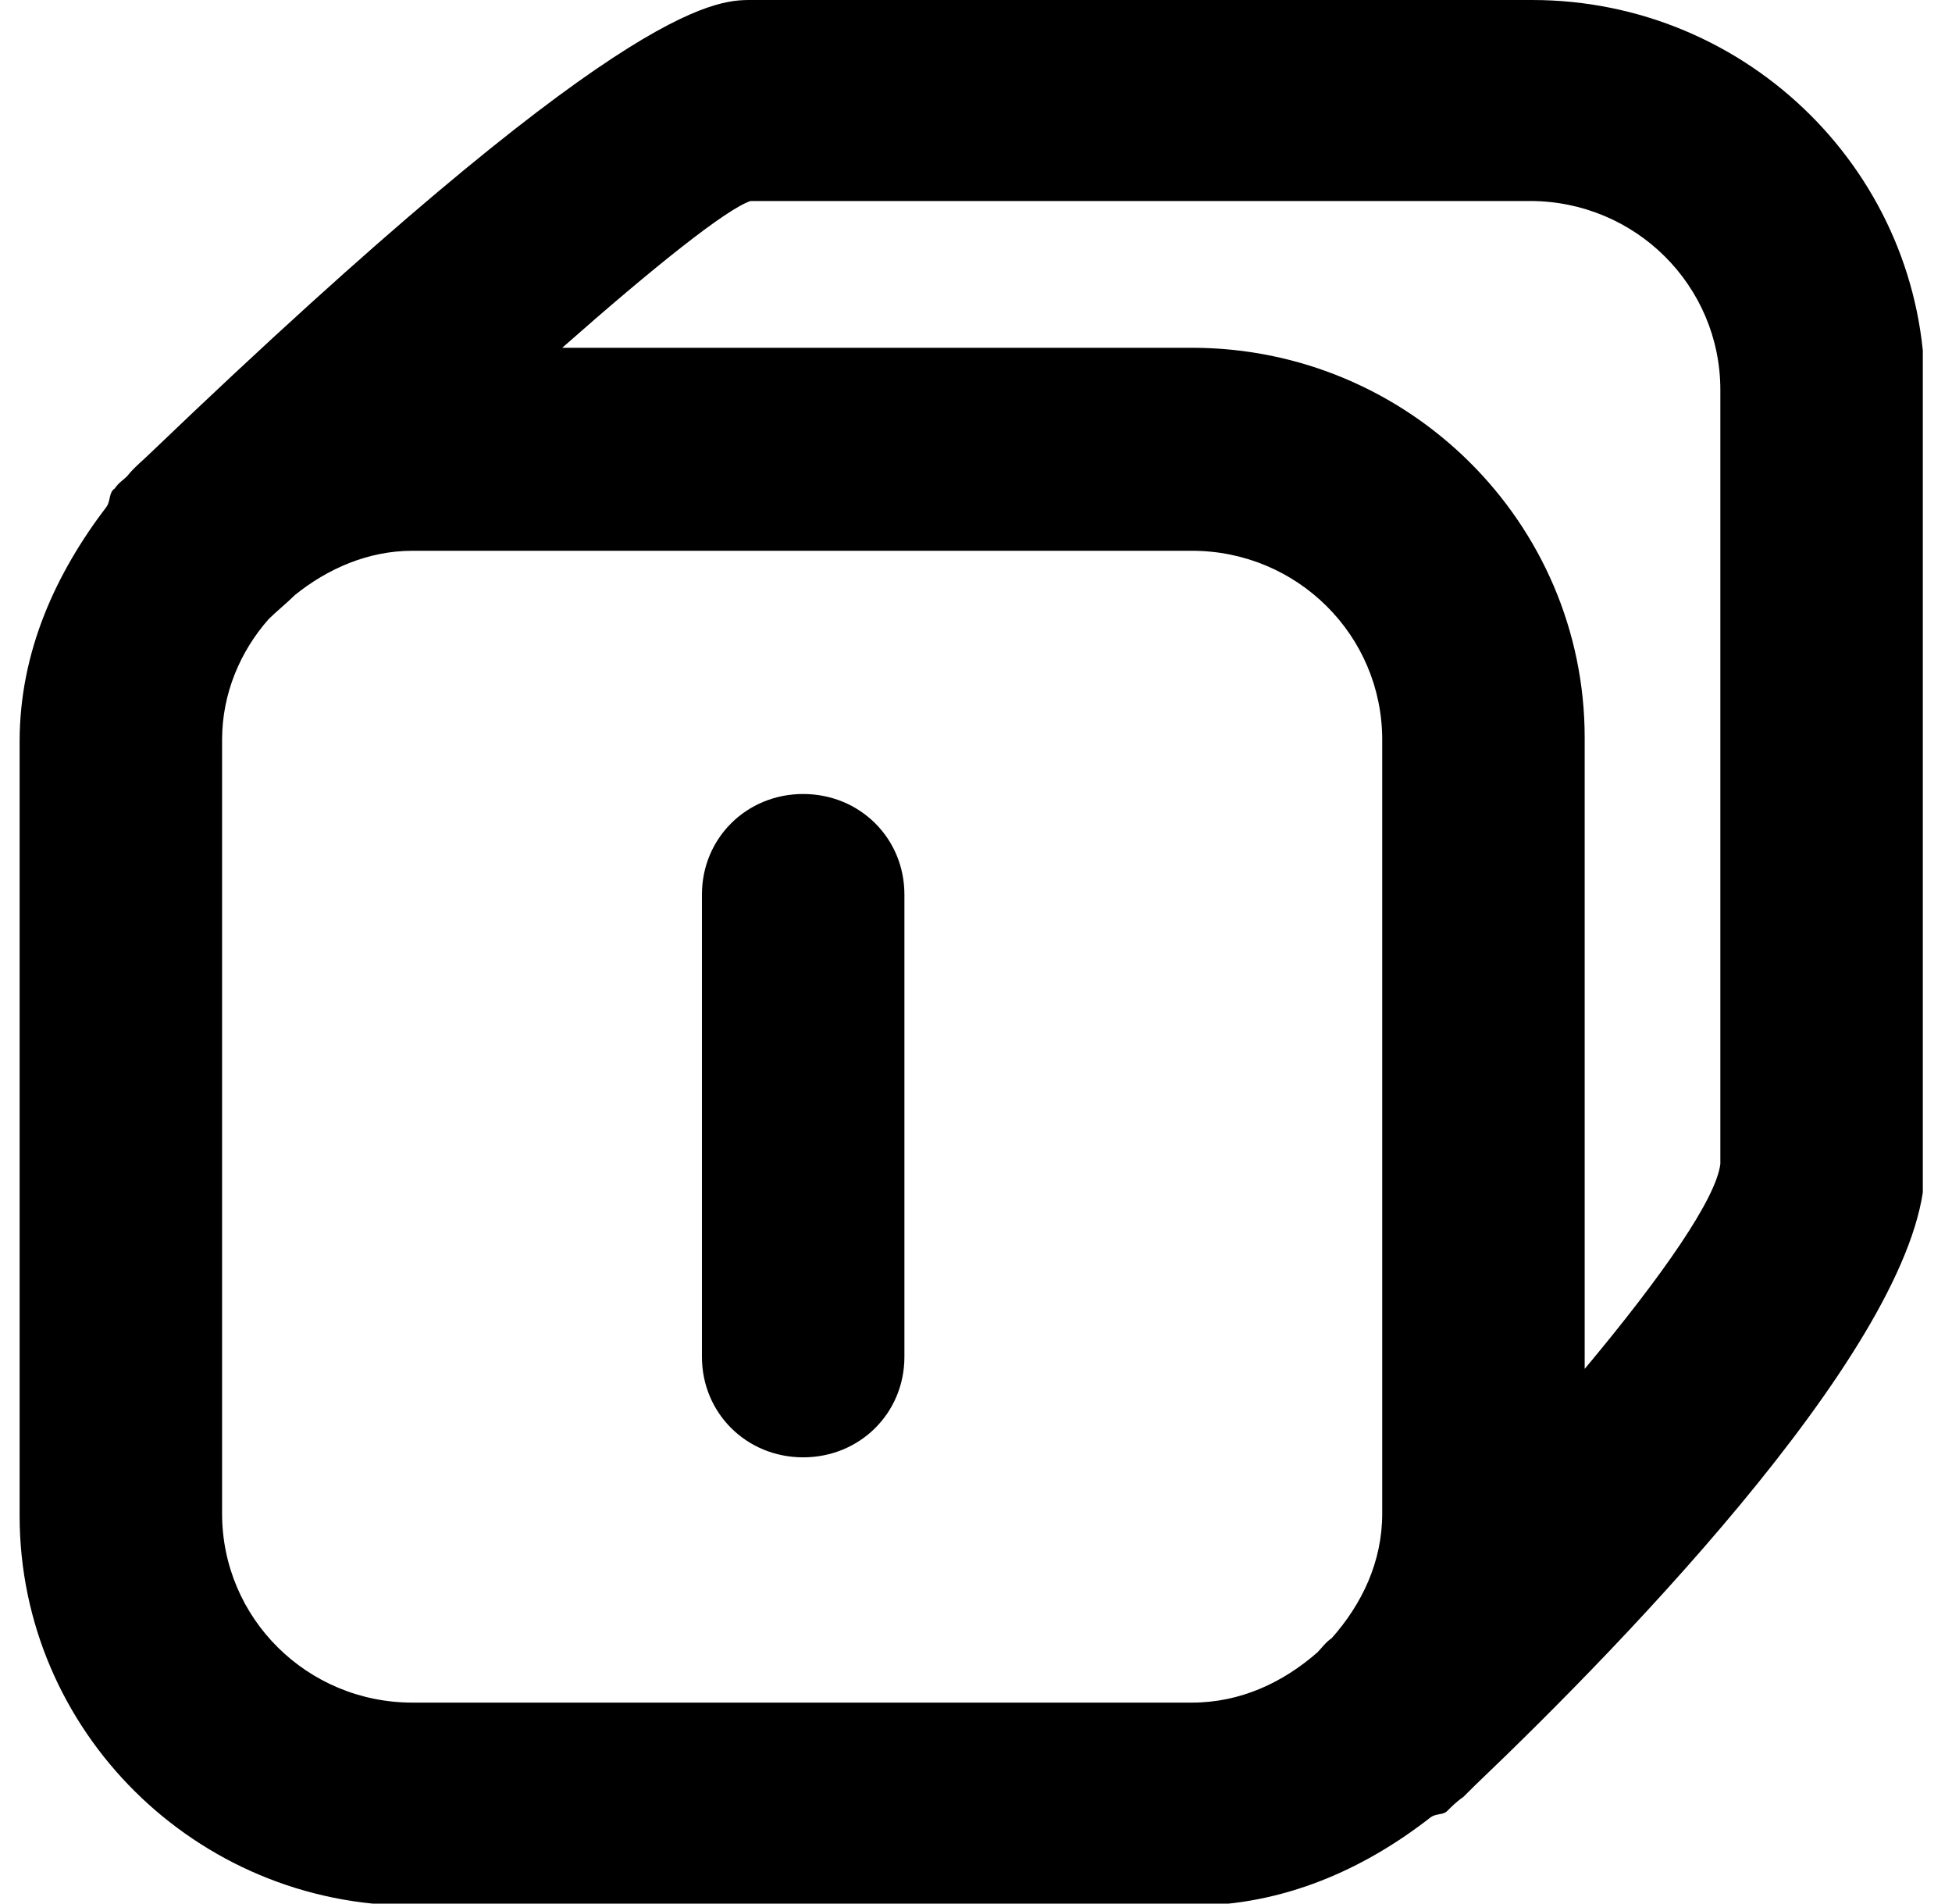 <svg width="40" height="39" viewBox="0 0 40 39" fill="none" xmlns="http://www.w3.org/2000/svg">
<g clip-path="url(#clip0_1144_8748)">
<path d="M31.353 0H15.38C14.633 0 12.683 0.082 3.099 9.266C2.933 9.431 2.767 9.554 2.601 9.76C2.518 9.843 2.435 9.884 2.352 10.007C2.227 10.09 2.269 10.255 2.186 10.378C1.149 11.737 0.402 13.343 0.402 15.196V31.052C0.402 35.458 4.011 39.041 8.451 39.041H24.424C26.291 39.041 27.951 38.3 29.32 37.229C29.444 37.147 29.569 37.188 29.652 37.106C29.735 37.023 29.859 36.9 29.984 36.817C30.067 36.735 30.15 36.653 30.233 36.57C33.386 33.564 39.443 27.304 39.443 23.927V7.989C39.443 3.583 35.834 0 31.394 0M8.451 34.882C6.293 34.882 4.551 33.152 4.551 31.011V15.155C4.551 14.208 4.924 13.343 5.505 12.684C5.671 12.52 5.878 12.355 6.044 12.19C6.708 11.655 7.538 11.284 8.451 11.284H24.424C26.582 11.284 28.324 13.014 28.324 15.155V31.011C28.324 31.999 27.909 32.864 27.287 33.564C27.163 33.646 27.079 33.77 26.997 33.852C26.291 34.47 25.42 34.882 24.424 34.882H8.451ZM35.253 23.845C35.17 24.545 34.091 26.11 32.473 28.045V15.114C32.473 10.707 28.864 7.125 24.424 7.125H11.521C13.388 5.477 14.882 4.283 15.38 4.118H31.353C33.51 4.118 35.253 5.848 35.253 7.989V23.845Z" fill="black"/>
<path d="M16.458 16.267C15.297 16.267 14.384 17.173 14.384 18.326V27.798C14.384 28.951 15.297 29.857 16.458 29.857C17.62 29.857 18.533 28.951 18.533 27.798V18.326C18.533 17.173 17.62 16.267 16.458 16.267Z" fill="black"/>
</g>
<defs>
<clipPath id="clip0_1144_8748">
<rect width="39" height="39" fill="white" transform="translate(0.402)"/>
</clipPath>
</defs>
</svg>
